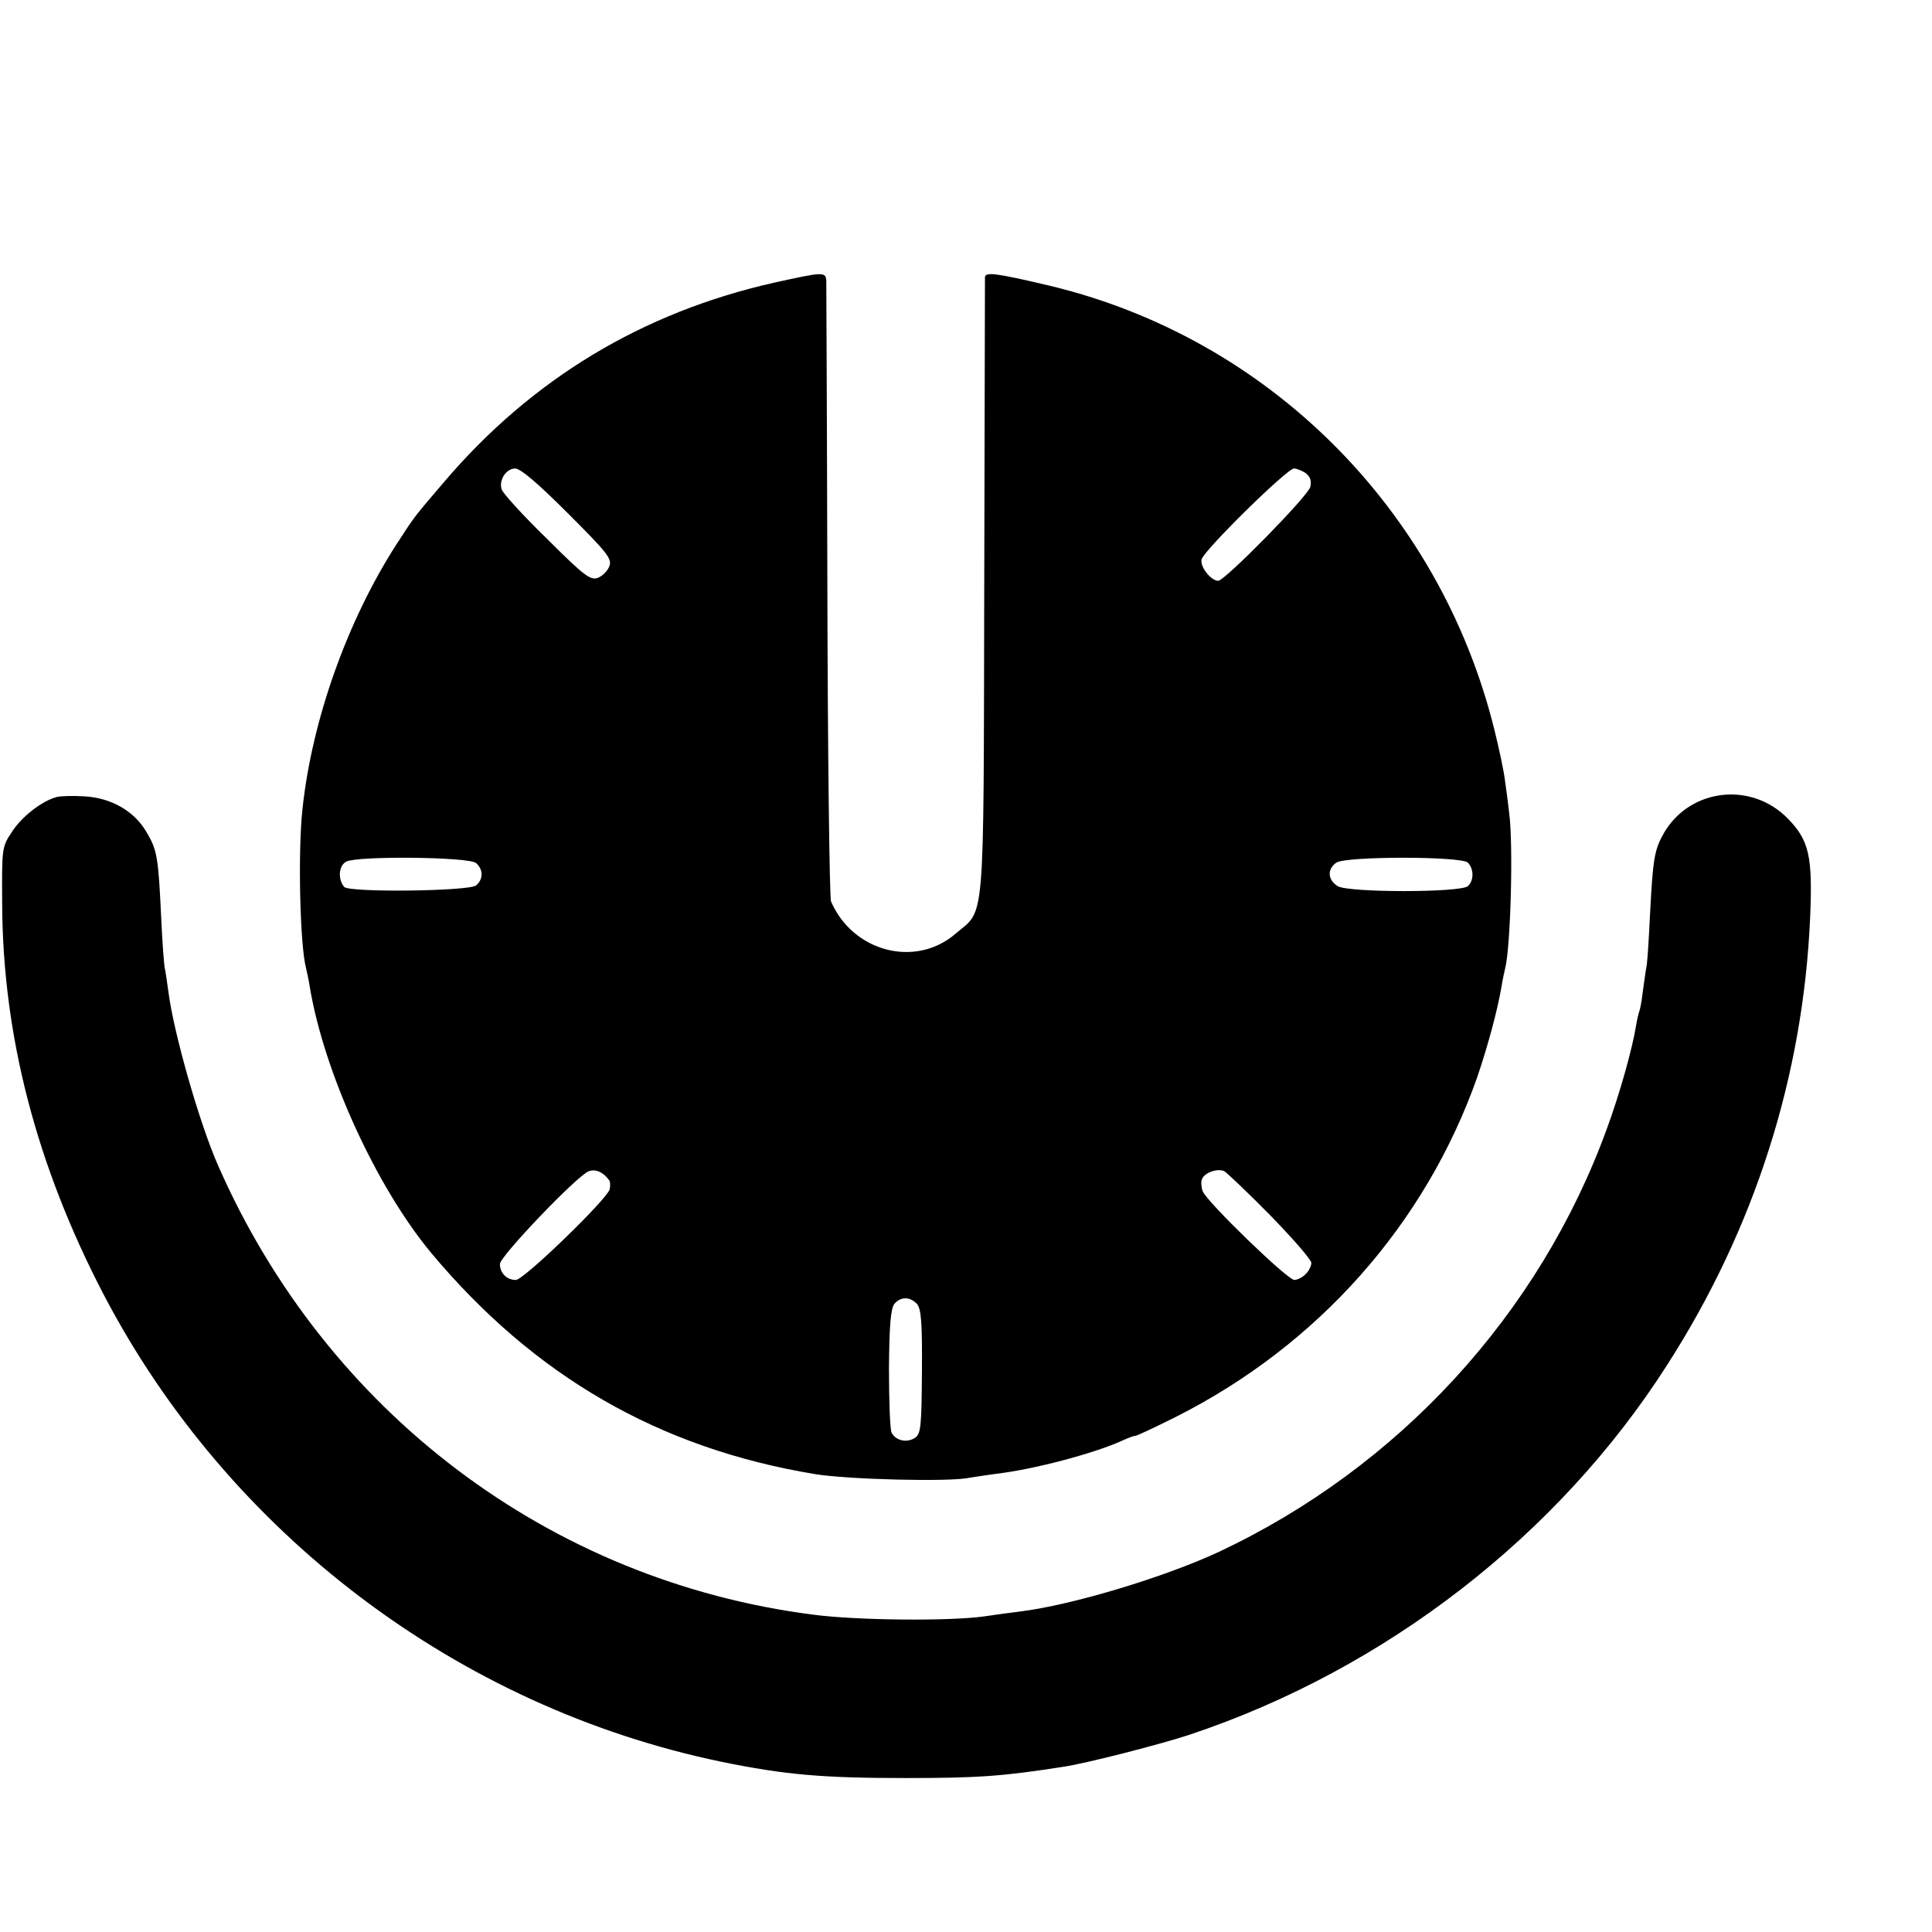 <?xml version="1.0" standalone="no"?>
<!DOCTYPE svg PUBLIC "-//W3C//DTD SVG 20010904//EN"
 "http://www.w3.org/TR/2001/REC-SVG-20010904/DTD/svg10.dtd">
<svg version="1.0" xmlns="http://www.w3.org/2000/svg"
 width="16pt" height="16pt" viewBox="0 0 16 16"
 preserveAspectRatio="xMidYMid meet">
<g transform="translate(0,16) scale(0.003,-0.003)"
fill="#000000" stroke="none">
<path d="M2137 4553 c-364 -82 -669 -266 -911 -550 -86 -101 -78 -90 -132
-173 -135 -210 -233 -484 -259 -730 -13 -117 -7 -377 10 -440 2 -8 7 -31 10
-50 39 -236 183 -552 335 -735 285 -341 630 -540 1060 -611 90 -15 375 -22
426 -10 12 2 45 7 75 11 102 12 266 55 346 91 17 8 34 14 38 14 4 0 53 23 109
51 394 198 691 533 834 939 29 85 56 185 67 250 3 19 8 42 10 50 15 57 23 342
11 430 -2 19 -7 58 -11 85 -3 28 -17 93 -30 145 -151 609 -625 1081 -1229
1225 -148 35 -176 38 -177 23 0 -7 -1 -393 -2 -858 -2 -951 3 -884 -79 -954
-111 -96 -284 -50 -344 89 -4 11 -9 396 -10 855 -1 459 -3 845 -3 857 -1 27
-8 26 -144 -4z m-570 -636 c110 -110 123 -126 115 -147 -5 -13 -19 -27 -32
-32 -20 -7 -37 5 -141 109 -66 64 -121 125 -124 135 -9 25 12 58 37 58 15 0
63 -41 145 -123z m2038 110 c12 -10 16 -21 12 -38 -6 -25 -236 -259 -254 -259
-20 0 -51 39 -46 59 6 25 236 251 255 251 8 0 22 -6 33 -13z m-2291 -1076 c20
-17 21 -45 0 -62 -20 -16 -350 -20 -364 -4 -18 22 -15 59 6 70 33 16 337 13
358 -4z m2738 1 c17 -17 17 -50 0 -65 -22 -18 -329 -18 -359 0 -28 17 -30 47
-4 65 26 18 345 18 363 0z m-2371 -876 c4 -4 4 -16 2 -26 -8 -28 -237 -250
-259 -250 -25 0 -44 19 -44 44 0 21 212 243 245 256 19 7 40 -2 56 -24z m1827
-99 c61 -63 112 -121 112 -130 0 -8 -7 -23 -16 -31 -8 -9 -23 -16 -31 -16 -19
0 -242 216 -253 245 -4 11 -5 26 -2 33 7 19 44 31 62 22 8 -5 66 -60 128 -123z
m-976 -244 c11 -15 14 -51 13 -187 -1 -148 -3 -170 -18 -181 -22 -16 -55 -9
-66 14 -4 9 -7 88 -7 177 1 121 5 165 15 178 18 21 44 20 63 -1z"/>
<path d="M156 3133 c-41 -11 -97 -55 -123 -96 -28 -42 -28 -44 -27 -202 2
-362 95 -720 280 -1075 345 -660 978 -1139 1705 -1290 176 -36 279 -45 509
-45 201 0 268 5 435 31 62 9 272 63 350 89 539 180 1016 549 1317 1020 242
377 376 798 395 1237 7 168 -3 211 -61 271 -101 104 -270 84 -342 -38 -27 -47
-31 -70 -39 -225 -3 -63 -7 -126 -9 -140 -3 -14 -7 -47 -11 -74 -3 -27 -8 -52
-10 -55 -1 -3 -6 -22 -9 -41 -10 -62 -45 -187 -80 -282 -186 -512 -574 -935
-1072 -1169 -151 -70 -403 -146 -546 -164 -24 -3 -70 -9 -103 -14 -95 -13
-349 -11 -470 5 -727 93 -1344 559 -1643 1240 -52 118 -123 368 -137 479 -4
28 -8 57 -10 65 -2 8 -7 71 -10 140 -8 168 -11 187 -41 237 -33 57 -97 94
-171 98 -32 2 -67 1 -77 -2z"/>
</g>
</svg>
